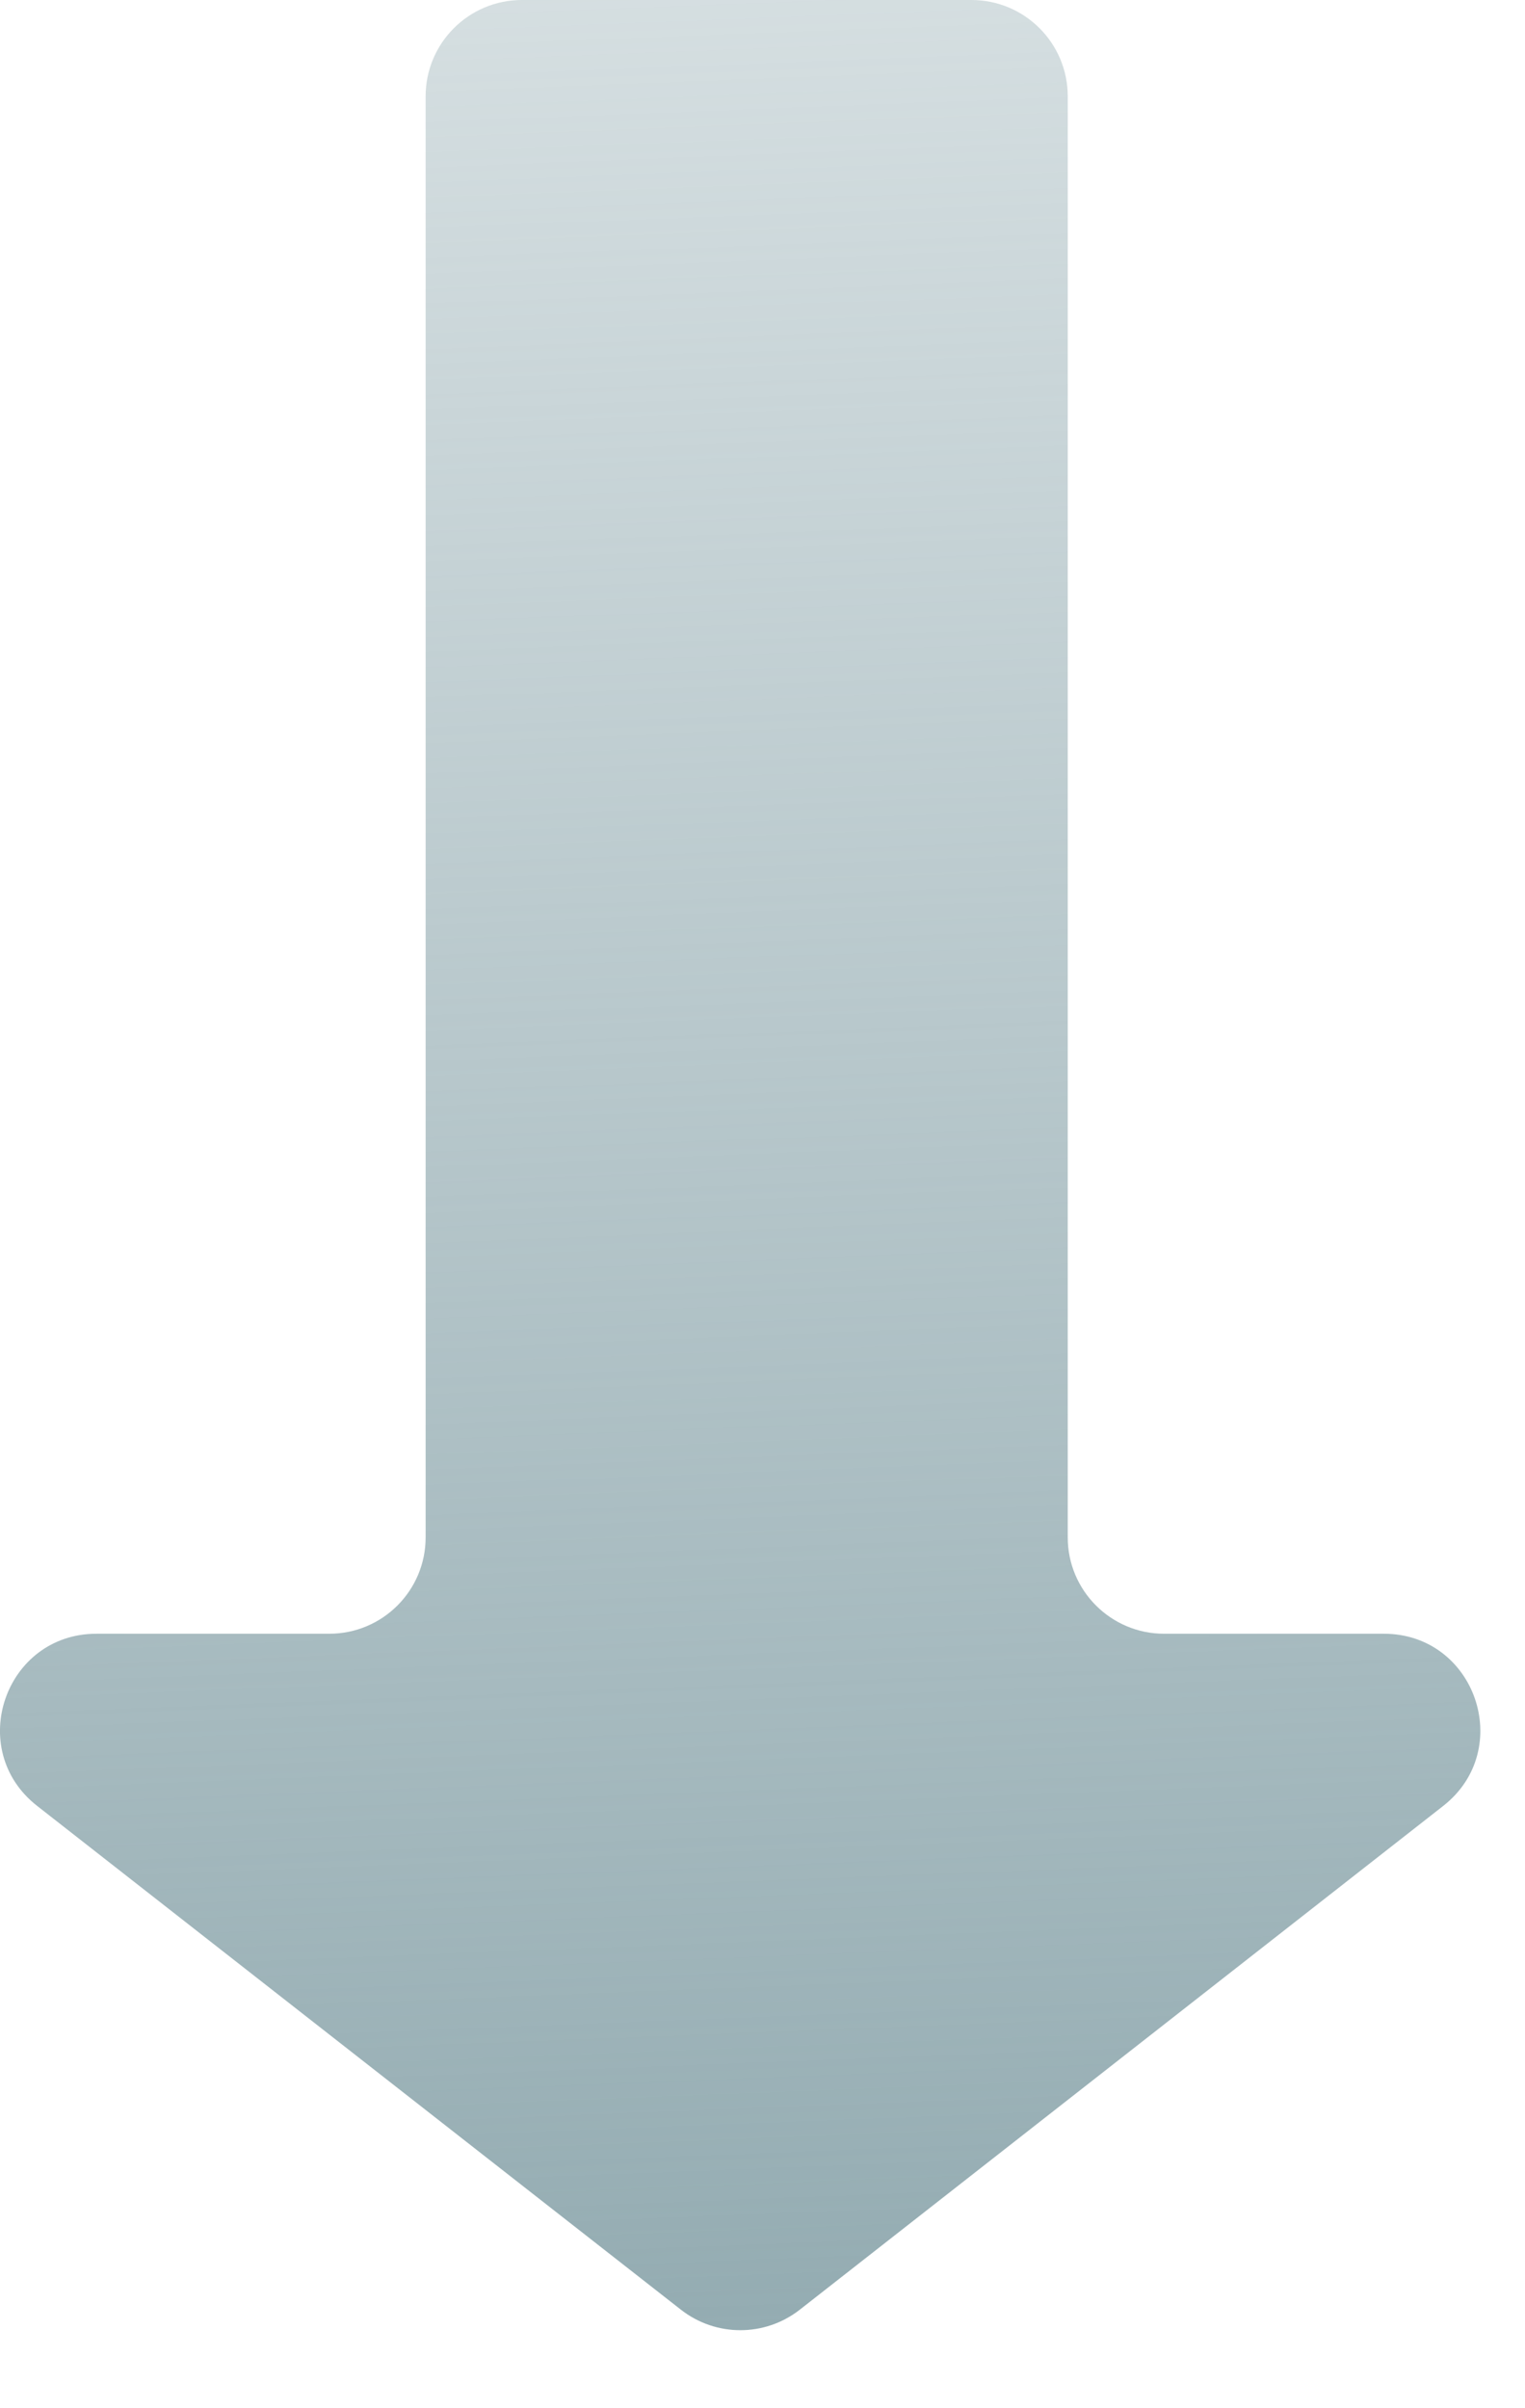 <svg width="19" height="30" viewBox="0 0 19 30" fill="none" xmlns="http://www.w3.org/2000/svg">
<path d="M0.463 22.497C-0.436 21.794 0.061 20.352 1.202 20.352H4.103C4.766 20.352 5.303 19.814 5.303 19.152L5.303 1.2C5.303 0.537 5.84 0 6.503 0H12.103C12.766 0 13.303 0.537 13.303 1.2L13.303 19.152C13.303 19.814 13.841 20.352 14.503 20.352H17.241C18.382 20.352 18.879 21.793 17.981 22.497L9.964 28.773C9.529 29.113 8.919 29.113 8.484 28.773L0.463 22.497Z" fill="url(#paint0_linear_398_2380)"/>
<defs>
<linearGradient id="paint0_linear_398_2380" x1="9.255" y1="29" x2="6.361" y2="-44.887" gradientUnits="userSpaceOnUse">
<stop stop-color="#94ACB2"/>
<stop offset="0.65" stop-color="#94ACB2" stop-opacity="0"/>
</linearGradient>
</defs>
</svg>
